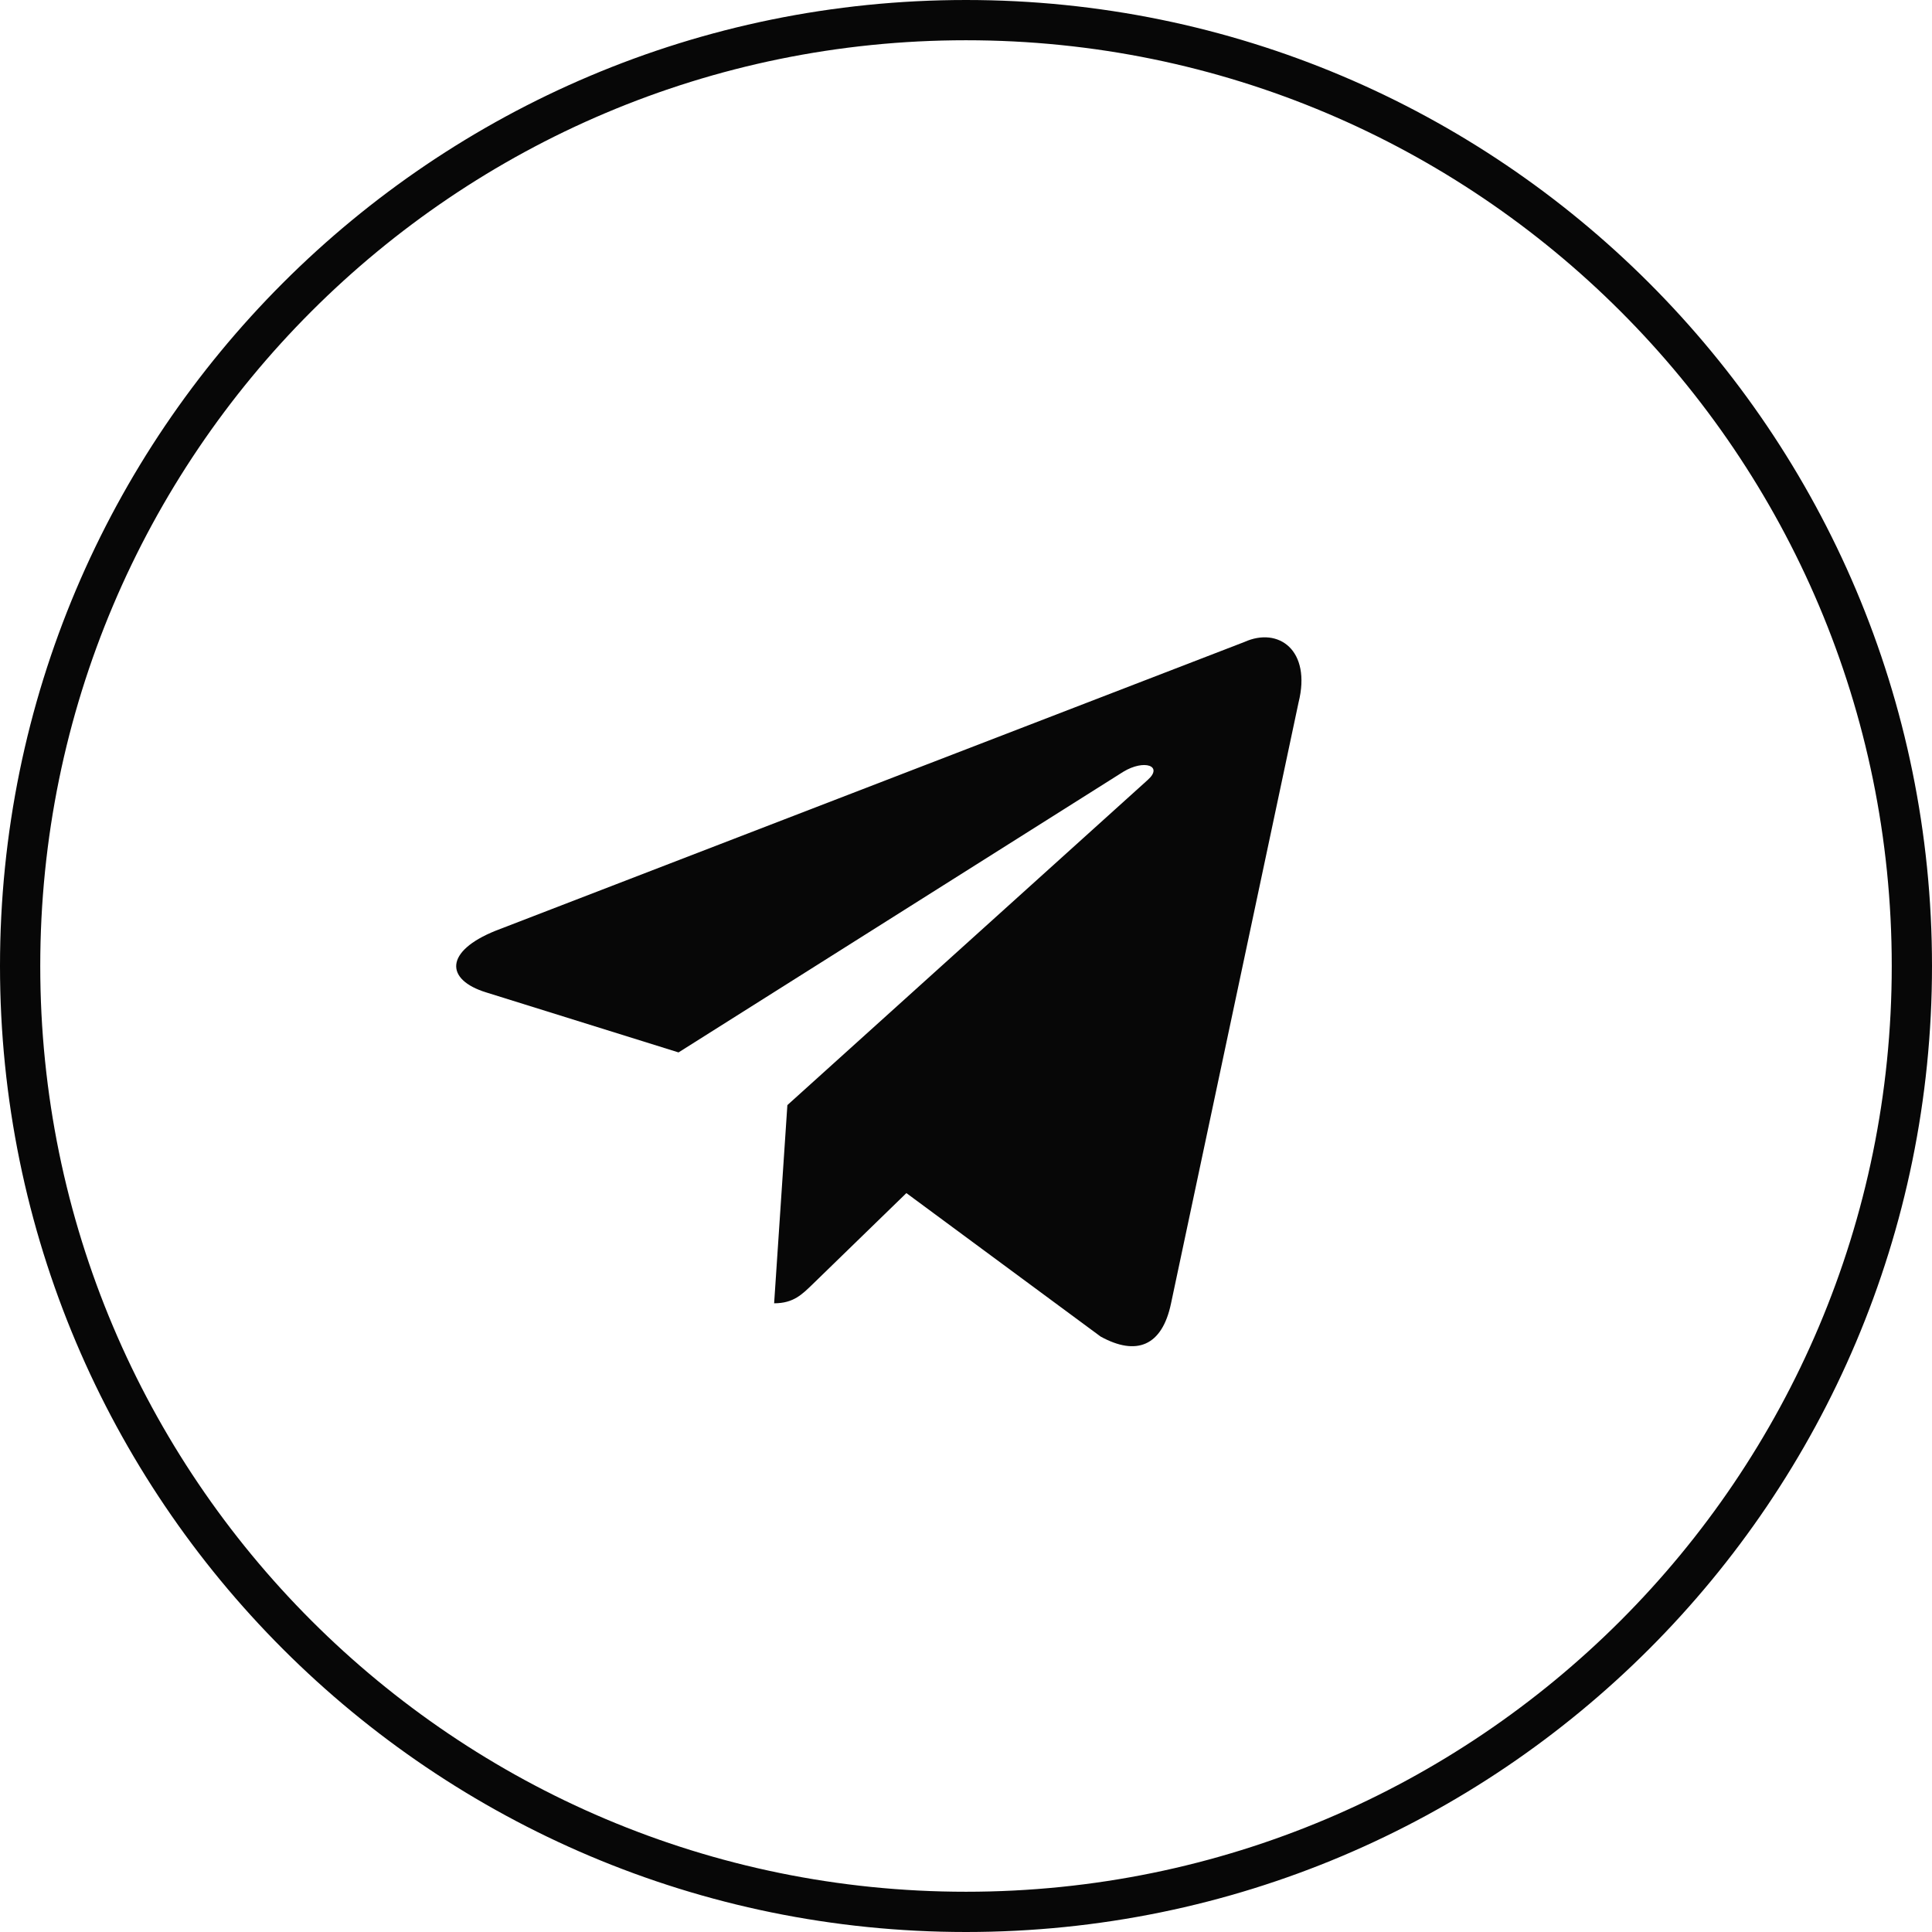 <?xml version="1.0" encoding="UTF-8"?> <svg xmlns="http://www.w3.org/2000/svg" width="48" height="48" viewBox="0 0 48 48" fill="none"><g clip-path="url(#clip0_1590_47710)"><path d="M24 47.5C36.979 47.5 47.5 36.979 47.5 24C47.5 11.021 36.979 0.5 24 0.5C11.021 0.5 0.5 11.021 0.5 24C0.5 36.979 11.021 47.5 24 47.5Z" stroke="#070707"></path><path d="M30.916 15.95L12.315 23.123C11.045 23.633 11.052 24.341 12.082 24.657L16.858 26.147L27.907 19.175C28.43 18.857 28.907 19.028 28.515 19.377L19.562 27.456H19.56L19.562 27.457L19.233 32.38C19.715 32.38 19.928 32.159 20.199 31.897L22.519 29.642L27.344 33.206C28.234 33.696 28.873 33.444 29.094 32.382L32.262 17.454C32.586 16.154 31.765 15.566 30.916 15.95Z" fill="#070707"></path></g><defs><clipPath id="clip0_1590_47710"><rect width="48" height="48" fill="white"></rect></clipPath></defs></svg> 